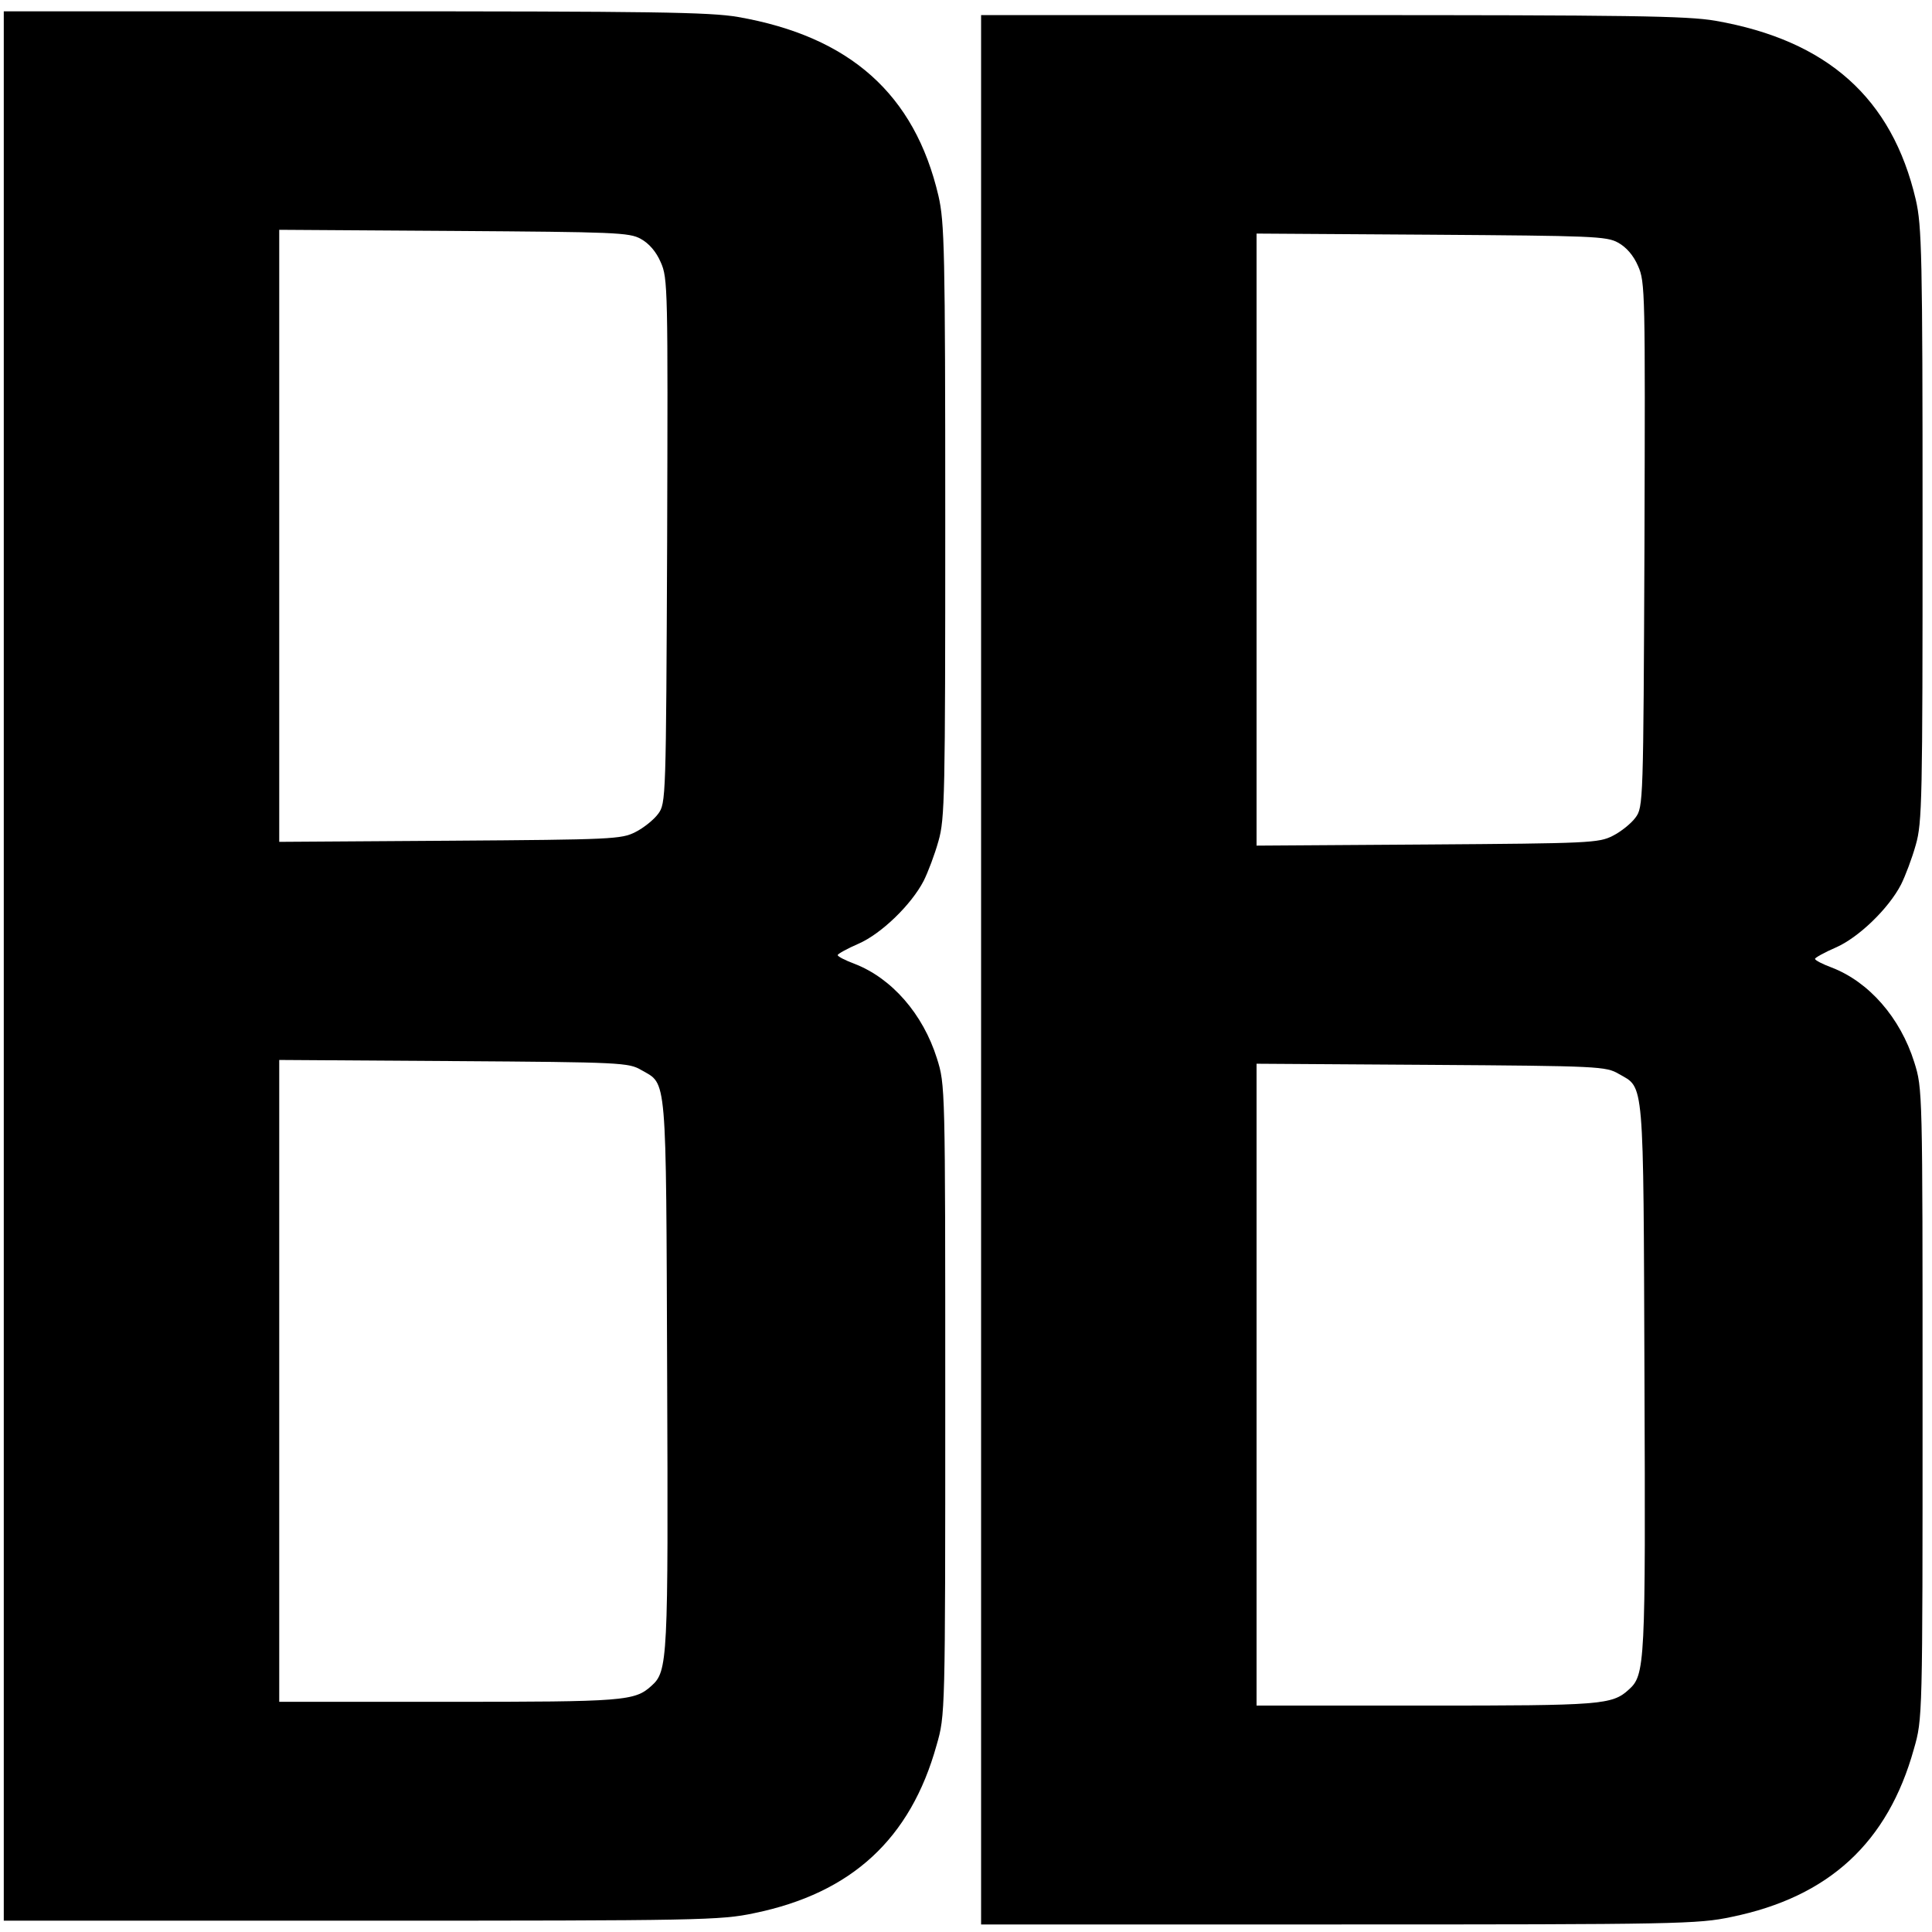 <?xml version="1.0" standalone="no"?>
<!DOCTYPE svg PUBLIC "-//W3C//DTD SVG 20010904//EN"
 "http://www.w3.org/TR/2001/REC-SVG-20010904/DTD/svg10.dtd">
<svg version="1.0" xmlns="http://www.w3.org/2000/svg"
 width="512pt" height="512pt" viewBox="0 0 512 512"
 preserveAspectRatio="xMidYMid meet">
<g transform="translate(0,512) scale(0.1,-0.1)"
fill="#000000" stroke="none">
<path d="M10 2560 l0 -2530 948 0 c899 0 952 1 1041 20 258 53 414 197 483
445 23 80 23 80 23 915 0 833 0 835 -22 905 -37 118 -120 213 -219 251 -24 9
-44 19 -44 23 0 3 25 17 55 30 60 26 140 103 173 167 11 22 29 69 39 105 17
59 18 119 18 849 0 718 -2 791 -18 861 -63 269 -234 422 -531 474 -76 13 -225
15 -1017 15 l-929 0 0 -2530z m1688 1927 c22 -12 41 -34 53 -62 19 -42 19 -70
17 -739 -3 -684 -3 -695 -24 -723 -11 -15 -38 -37 -60 -48 -37 -19 -62 -20
-491 -23 l-453 -3 0 811 0 811 463 -3 c425 -3 465 -4 495 -21z m2 -2203 c68
-39 65 -2 68 -804 3 -763 2 -789 -42 -828 -44 -40 -73 -42 -537 -42 l-449 0 0
850 0 851 463 -3 c445 -3 463 -4 497 -24z"/>
<path d="M2600 2550 l0 -2530 948 0 c899 0 952 1 1041 20 258 53 414 197 483
445 23 80 23 80 23 915 0 833 0 835 -22 905 -37 118 -120 213 -219 251 -24 9
-44 19 -44 23 0 3 25 17 55 30 60 26 140 103 173 167 11 22 29 69 39 105 17
59 18 119 18 849 0 718 -2 791 -18 861 -63 269 -234 422 -531 474 -76 13 -225
15 -1017 15 l-929 0 0 -2530z m1688 1927 c22 -12 41 -34 53 -62 19 -42 19 -70
17 -739 -3 -684 -3 -695 -24 -723 -11 -15 -38 -37 -60 -48 -37 -19 -62 -20
-491 -23 l-453 -3 0 811 0 811 463 -3 c425 -3 465 -4 495 -21z m2 -2203 c68
-39 65 -2 68 -804 3 -763 2 -789 -42 -828 -44 -40 -73 -42 -537 -42 l-449 0 0
850 0 851 463 -3 c445 -3 463 -4 497 -24z"/>
</g>
</svg>

